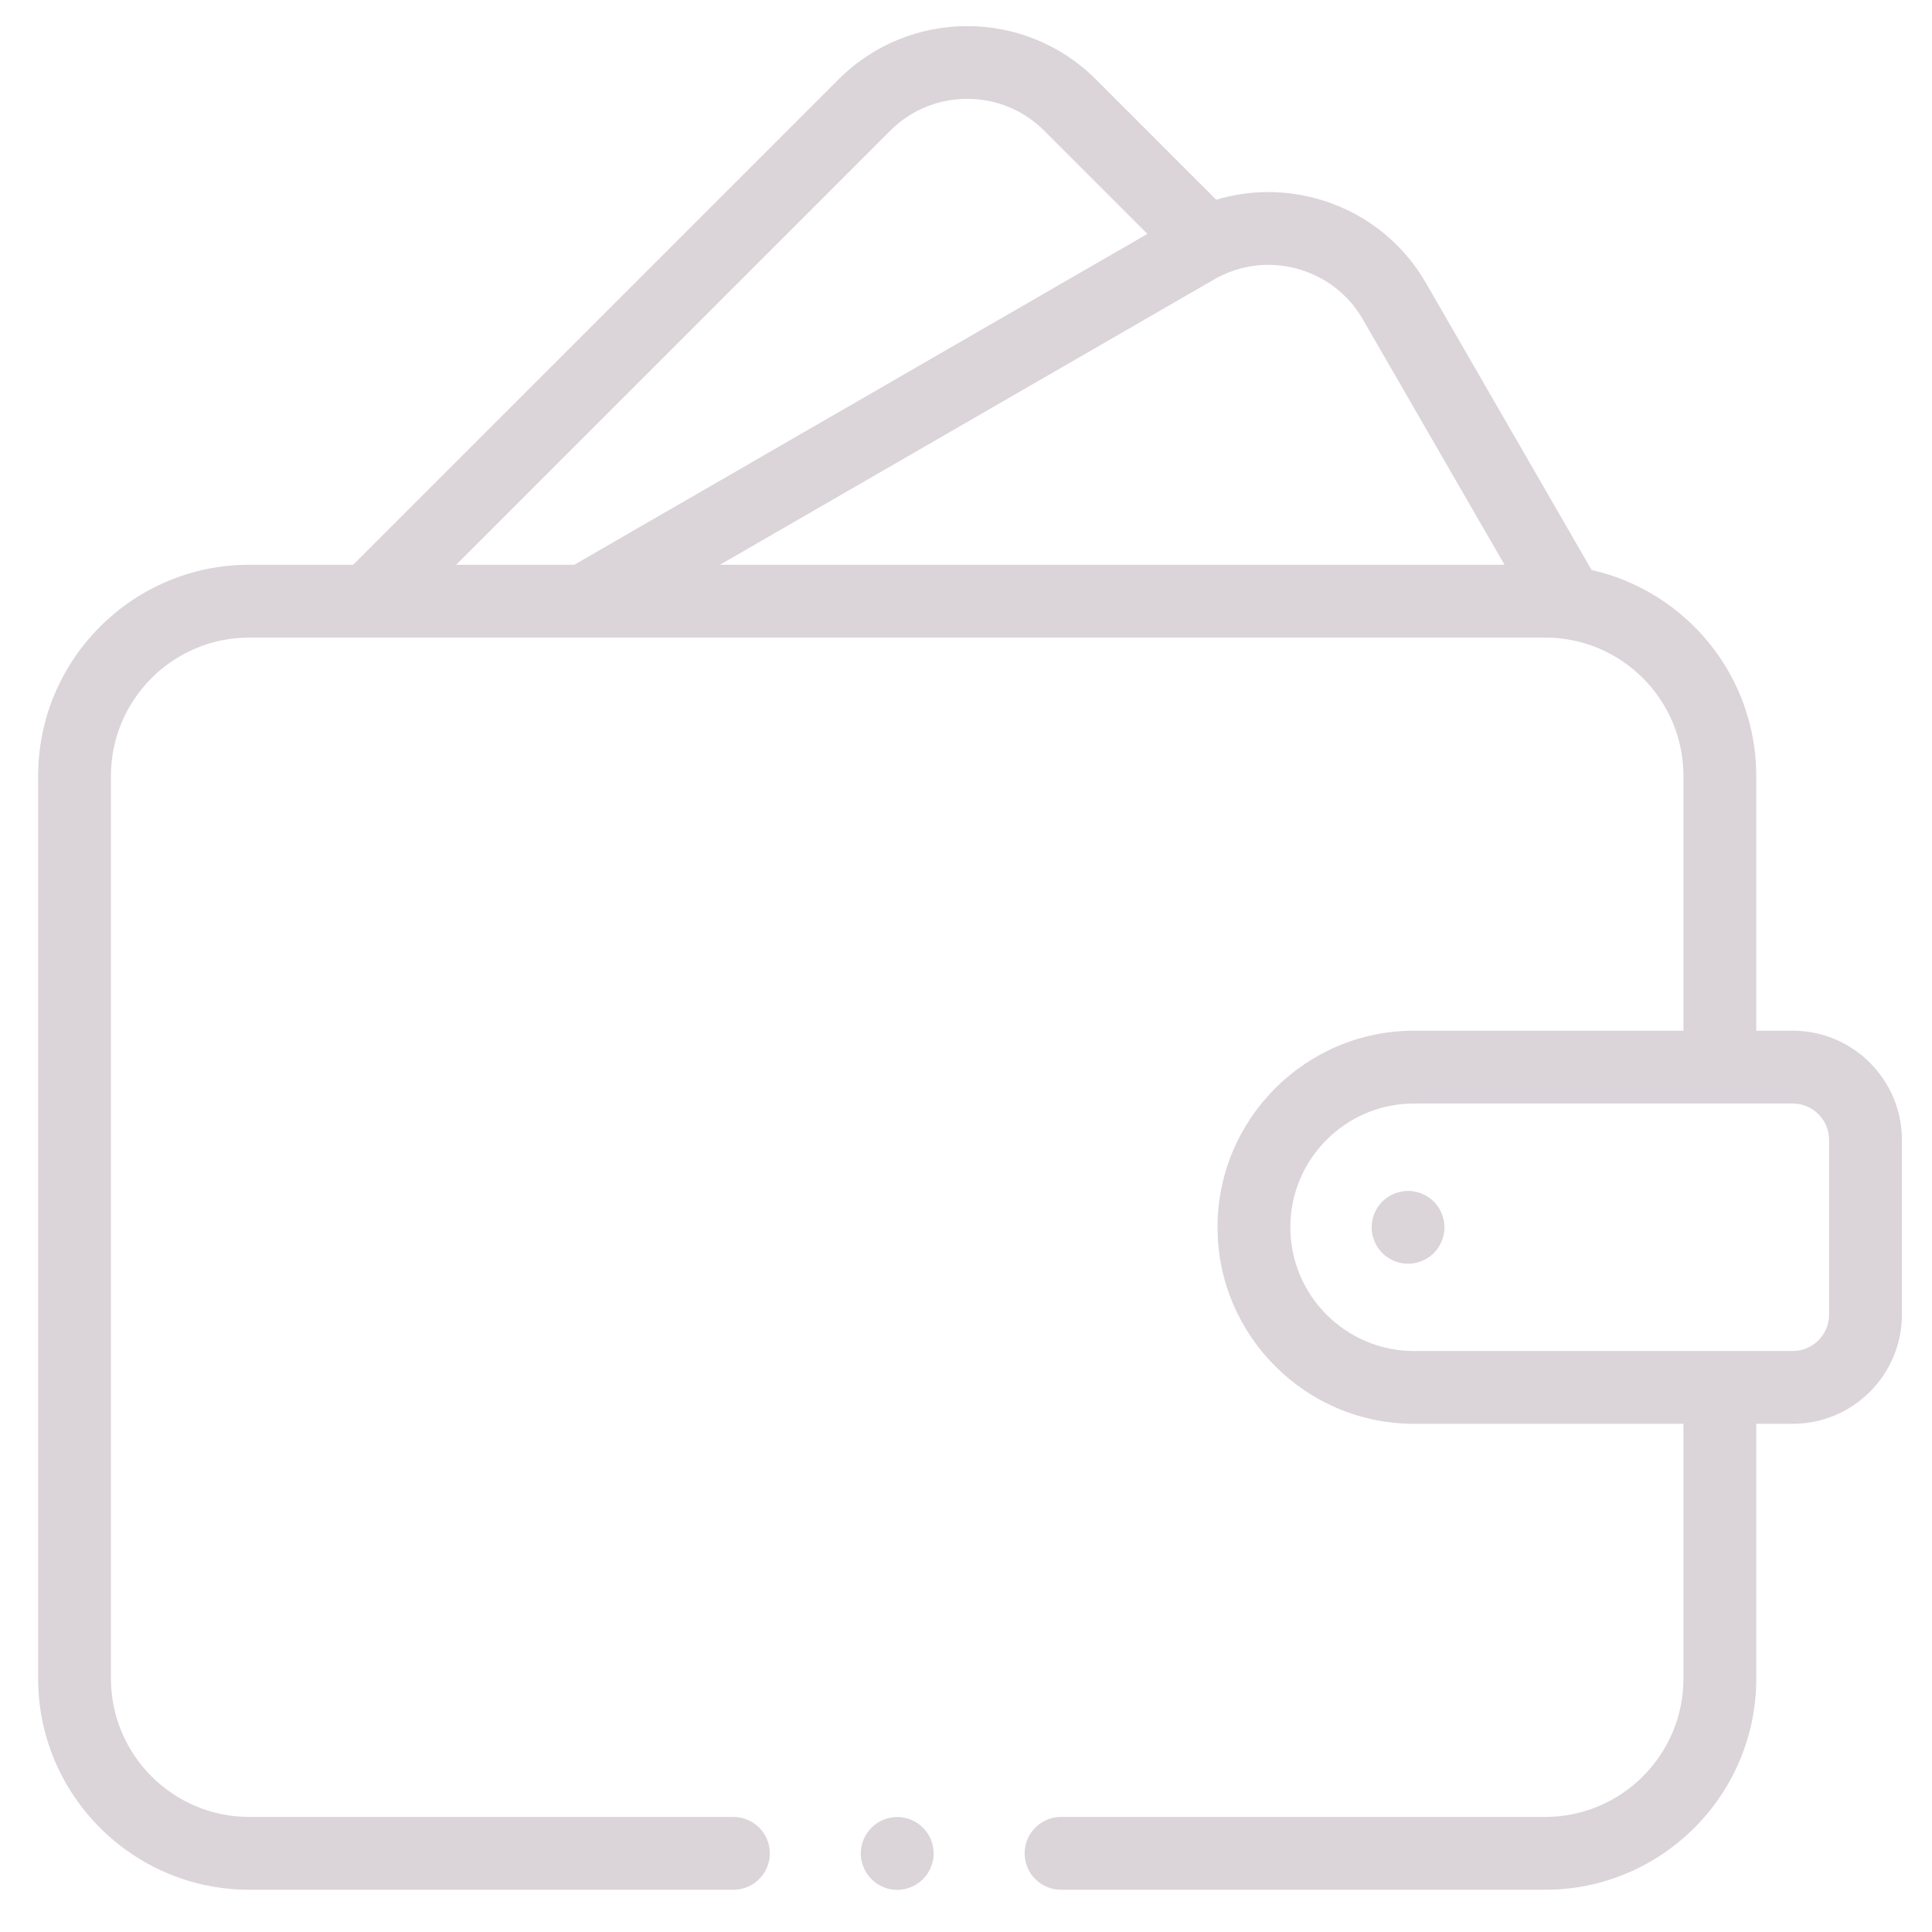 <?xml version="1.0" encoding="UTF-8"?> <svg xmlns="http://www.w3.org/2000/svg" width="31" height="31" viewBox="0 0 31 31" fill="none"><path d="M28.765 16.538H28.18V12.45C28.18 10.838 27.049 9.486 25.538 9.146L22.88 4.541C22.49 3.866 21.861 3.384 21.109 3.182C20.577 3.04 20.029 3.05 19.515 3.205L17.582 1.272C16.445 0.135 14.594 0.135 13.457 1.272L5.667 9.062H4C2.132 9.062 0.612 10.582 0.612 12.45V26.934C0.612 28.802 2.132 30.322 4 30.322H11.768C12.091 30.322 12.352 30.061 12.352 29.738C12.352 29.416 12.091 29.154 11.768 29.154H4C2.776 29.154 1.78 28.158 1.78 26.934V12.45C1.78 11.226 2.776 10.23 4 10.23H24.793C26.017 10.23 27.012 11.226 27.012 12.45V16.538H22.69C20.951 16.538 19.536 17.953 19.536 19.692C19.536 21.431 20.951 22.846 22.69 22.846H27.012V26.934C27.012 28.158 26.017 29.154 24.793 29.154H17.025C16.702 29.154 16.441 29.416 16.441 29.738C16.441 30.061 16.702 30.322 17.025 30.322H24.793C26.661 30.322 28.18 28.802 28.18 26.934V22.846H28.765C29.731 22.846 30.517 22.06 30.517 21.094V18.29C30.517 17.324 29.731 16.538 28.765 16.538ZM20.806 4.31C21.258 4.431 21.635 4.721 21.868 5.125L24.141 9.062H11.552L19.479 4.485C19.884 4.251 20.355 4.189 20.806 4.31ZM14.283 2.098C14.613 1.768 15.052 1.586 15.52 1.586C15.987 1.586 16.426 1.768 16.756 2.098L18.411 3.753L9.215 9.062H7.319L14.283 2.098ZM29.349 21.094C29.349 21.416 29.087 21.678 28.765 21.678H22.69C21.595 21.678 20.704 20.787 20.704 19.692C20.704 18.597 21.595 17.706 22.69 17.706H28.765C29.087 17.706 29.349 17.968 29.349 18.29V21.094Z" fill="#DBD4D9"></path><path d="M22.593 19.109C22.439 19.109 22.289 19.172 22.18 19.28C22.071 19.389 22.009 19.539 22.009 19.693C22.009 19.847 22.071 19.998 22.18 20.106C22.29 20.215 22.438 20.277 22.593 20.277C22.747 20.277 22.897 20.215 23.006 20.106C23.115 19.998 23.177 19.847 23.177 19.693C23.177 19.54 23.115 19.389 23.006 19.28C22.896 19.171 22.748 19.11 22.593 19.109ZM14.397 29.155C14.243 29.155 14.092 29.218 13.984 29.326C13.875 29.435 13.812 29.586 13.812 29.739C13.812 29.893 13.875 30.044 13.984 30.152C14.092 30.261 14.243 30.324 14.397 30.324C14.55 30.324 14.701 30.261 14.809 30.152C14.918 30.044 14.981 29.893 14.981 29.739C14.981 29.586 14.918 29.435 14.809 29.326C14.7 29.217 14.551 29.156 14.397 29.155Z" fill="#DBD4D9"></path></svg> 